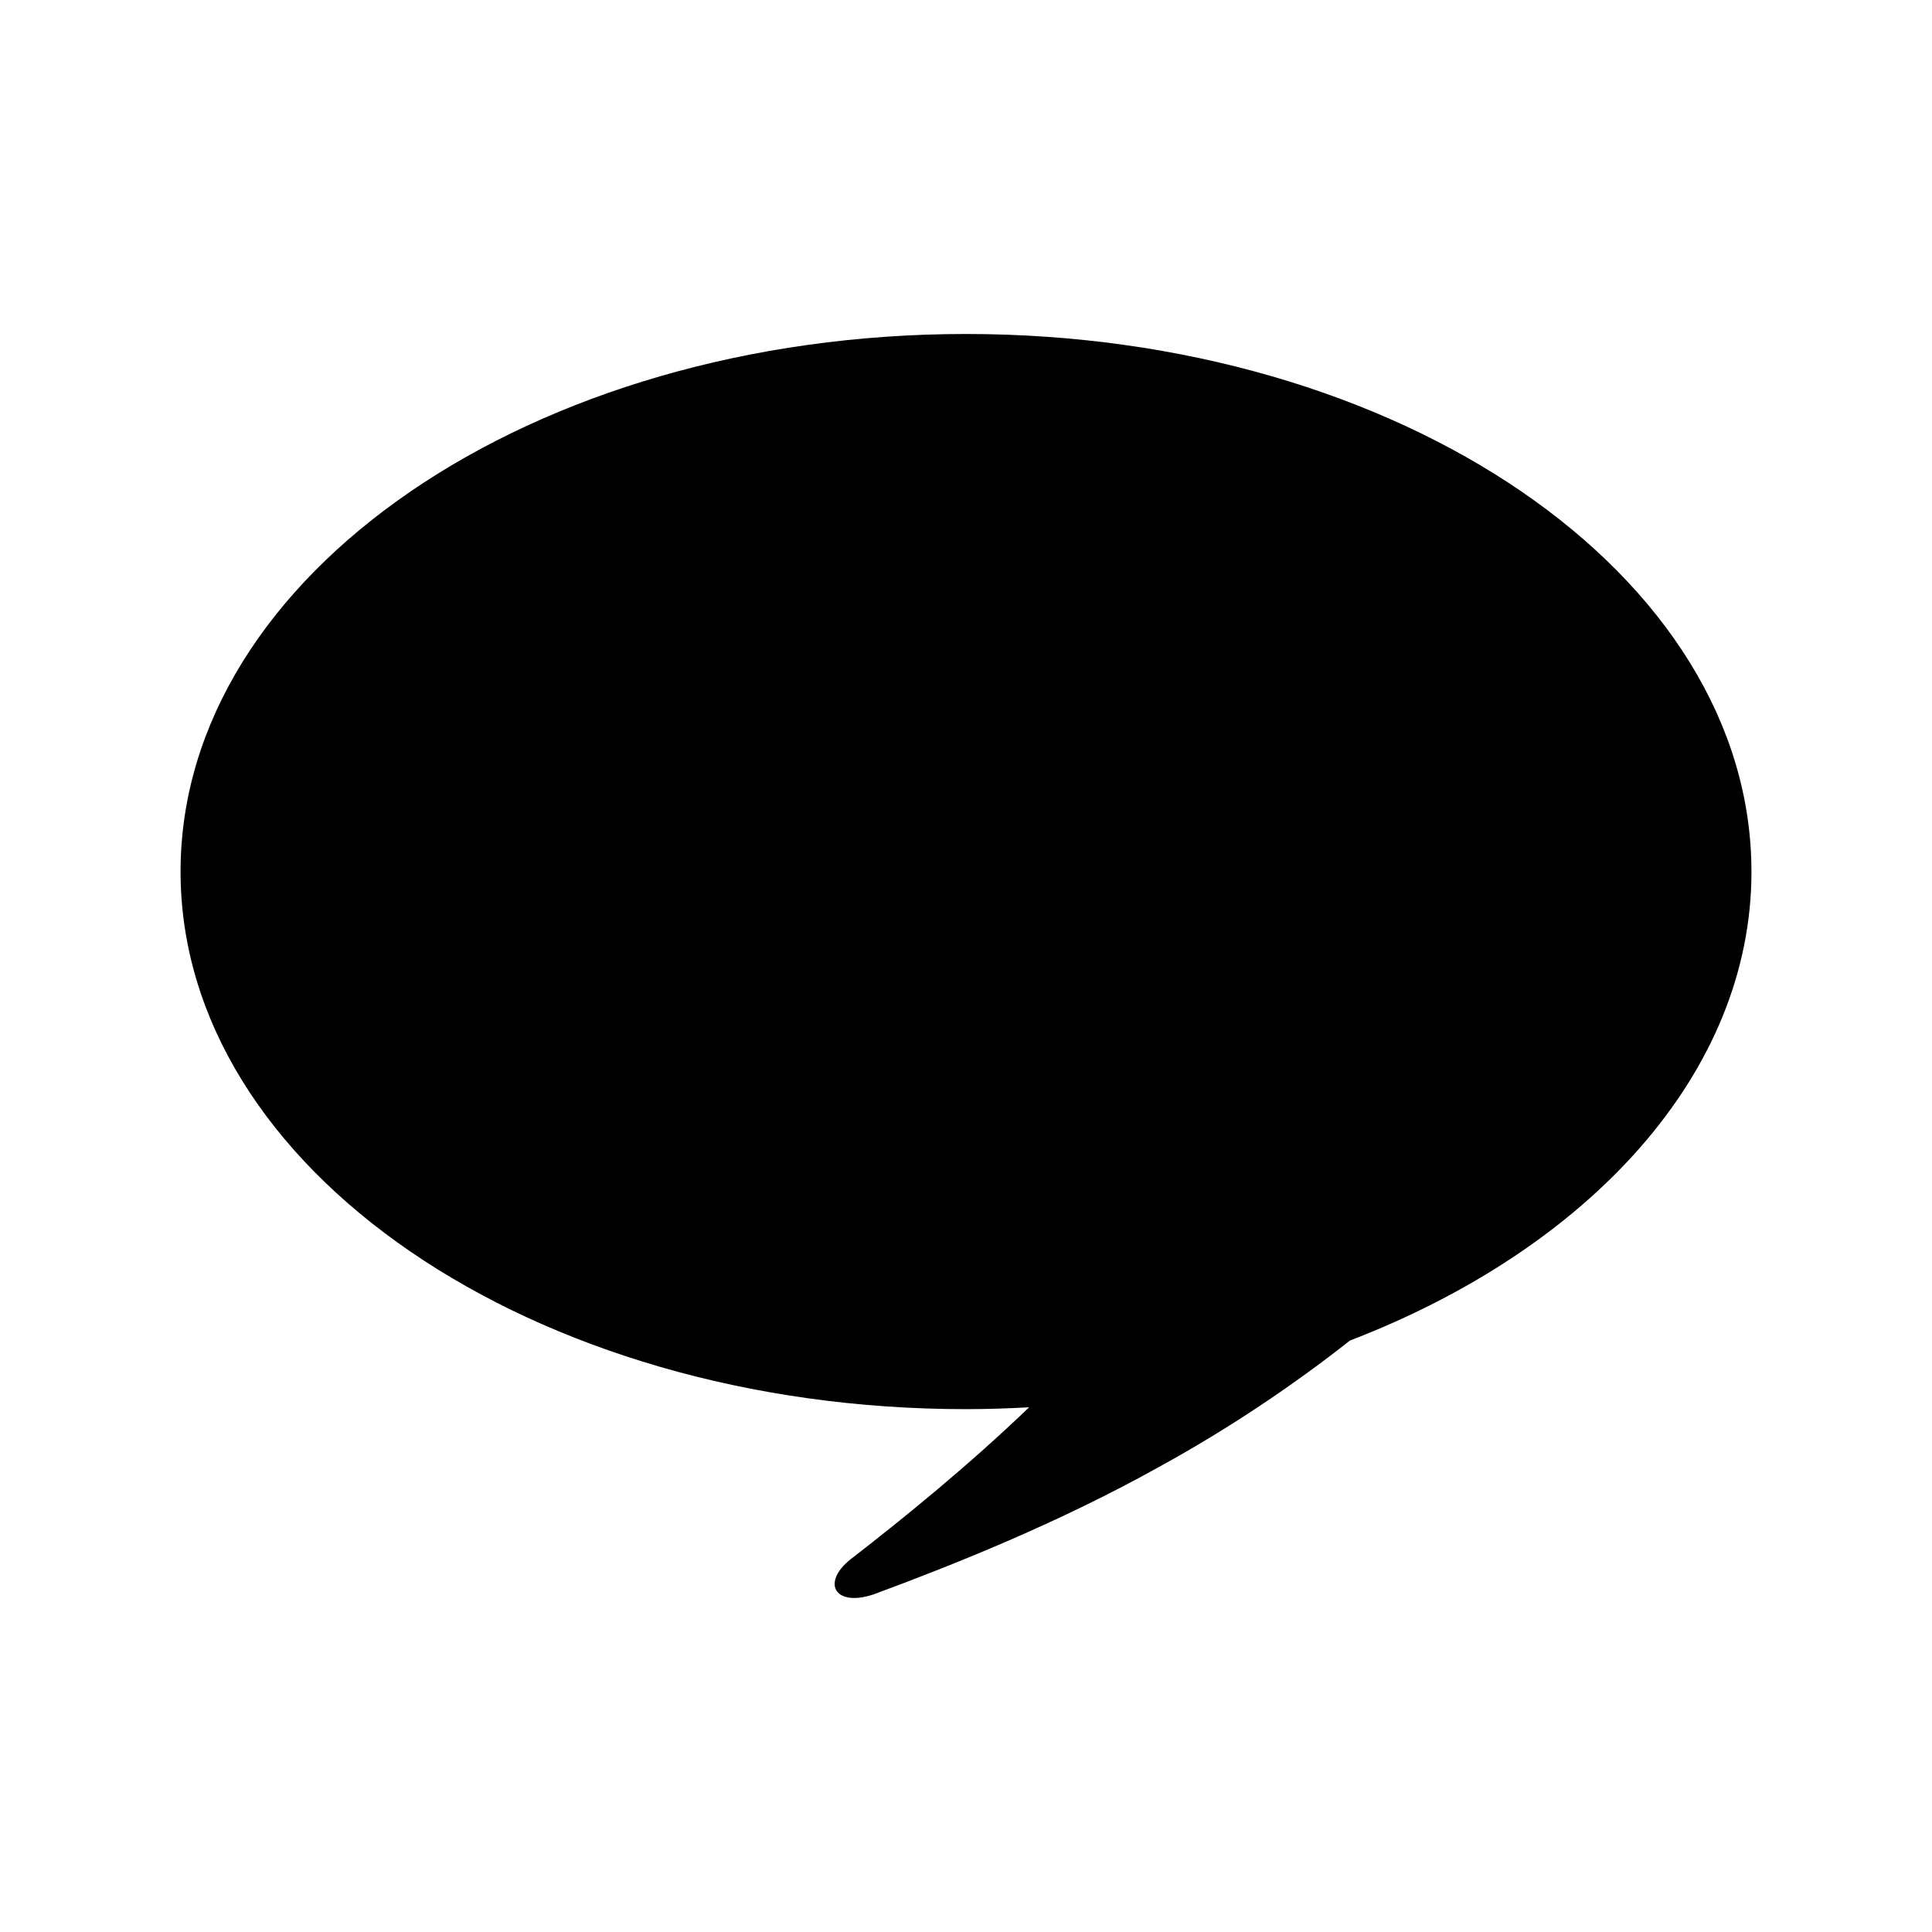 <?xml version="1.0" encoding="UTF-8"?>
<!-- Uploaded to: ICON Repo, www.svgrepo.com, Generator: ICON Repo Mixer Tools -->
<svg fill="#000000" width="800px" height="800px" version="1.1" viewBox="144 144 512 512" xmlns="http://www.w3.org/2000/svg">
 <path d="m608.15 374.98c0-78.688-93.191-142.47-208.15-142.47-114.96 0-208.15 63.785-208.15 142.47 0 78.676 93.191 142.46 208.15 142.46 5.637 0 11.203-0.195 16.727-0.492-16.035 15.395-32.875 29.082-46.527 39.668-8.91 6.516-5.203 13.469 5.352 9.895 20.949-7.75 49.008-18.895 75.926-33.938 17.969-9.863 35.316-21.508 50.258-33.312 63.492-24.406 106.42-70.906 106.42-124.28z"/>
</svg>